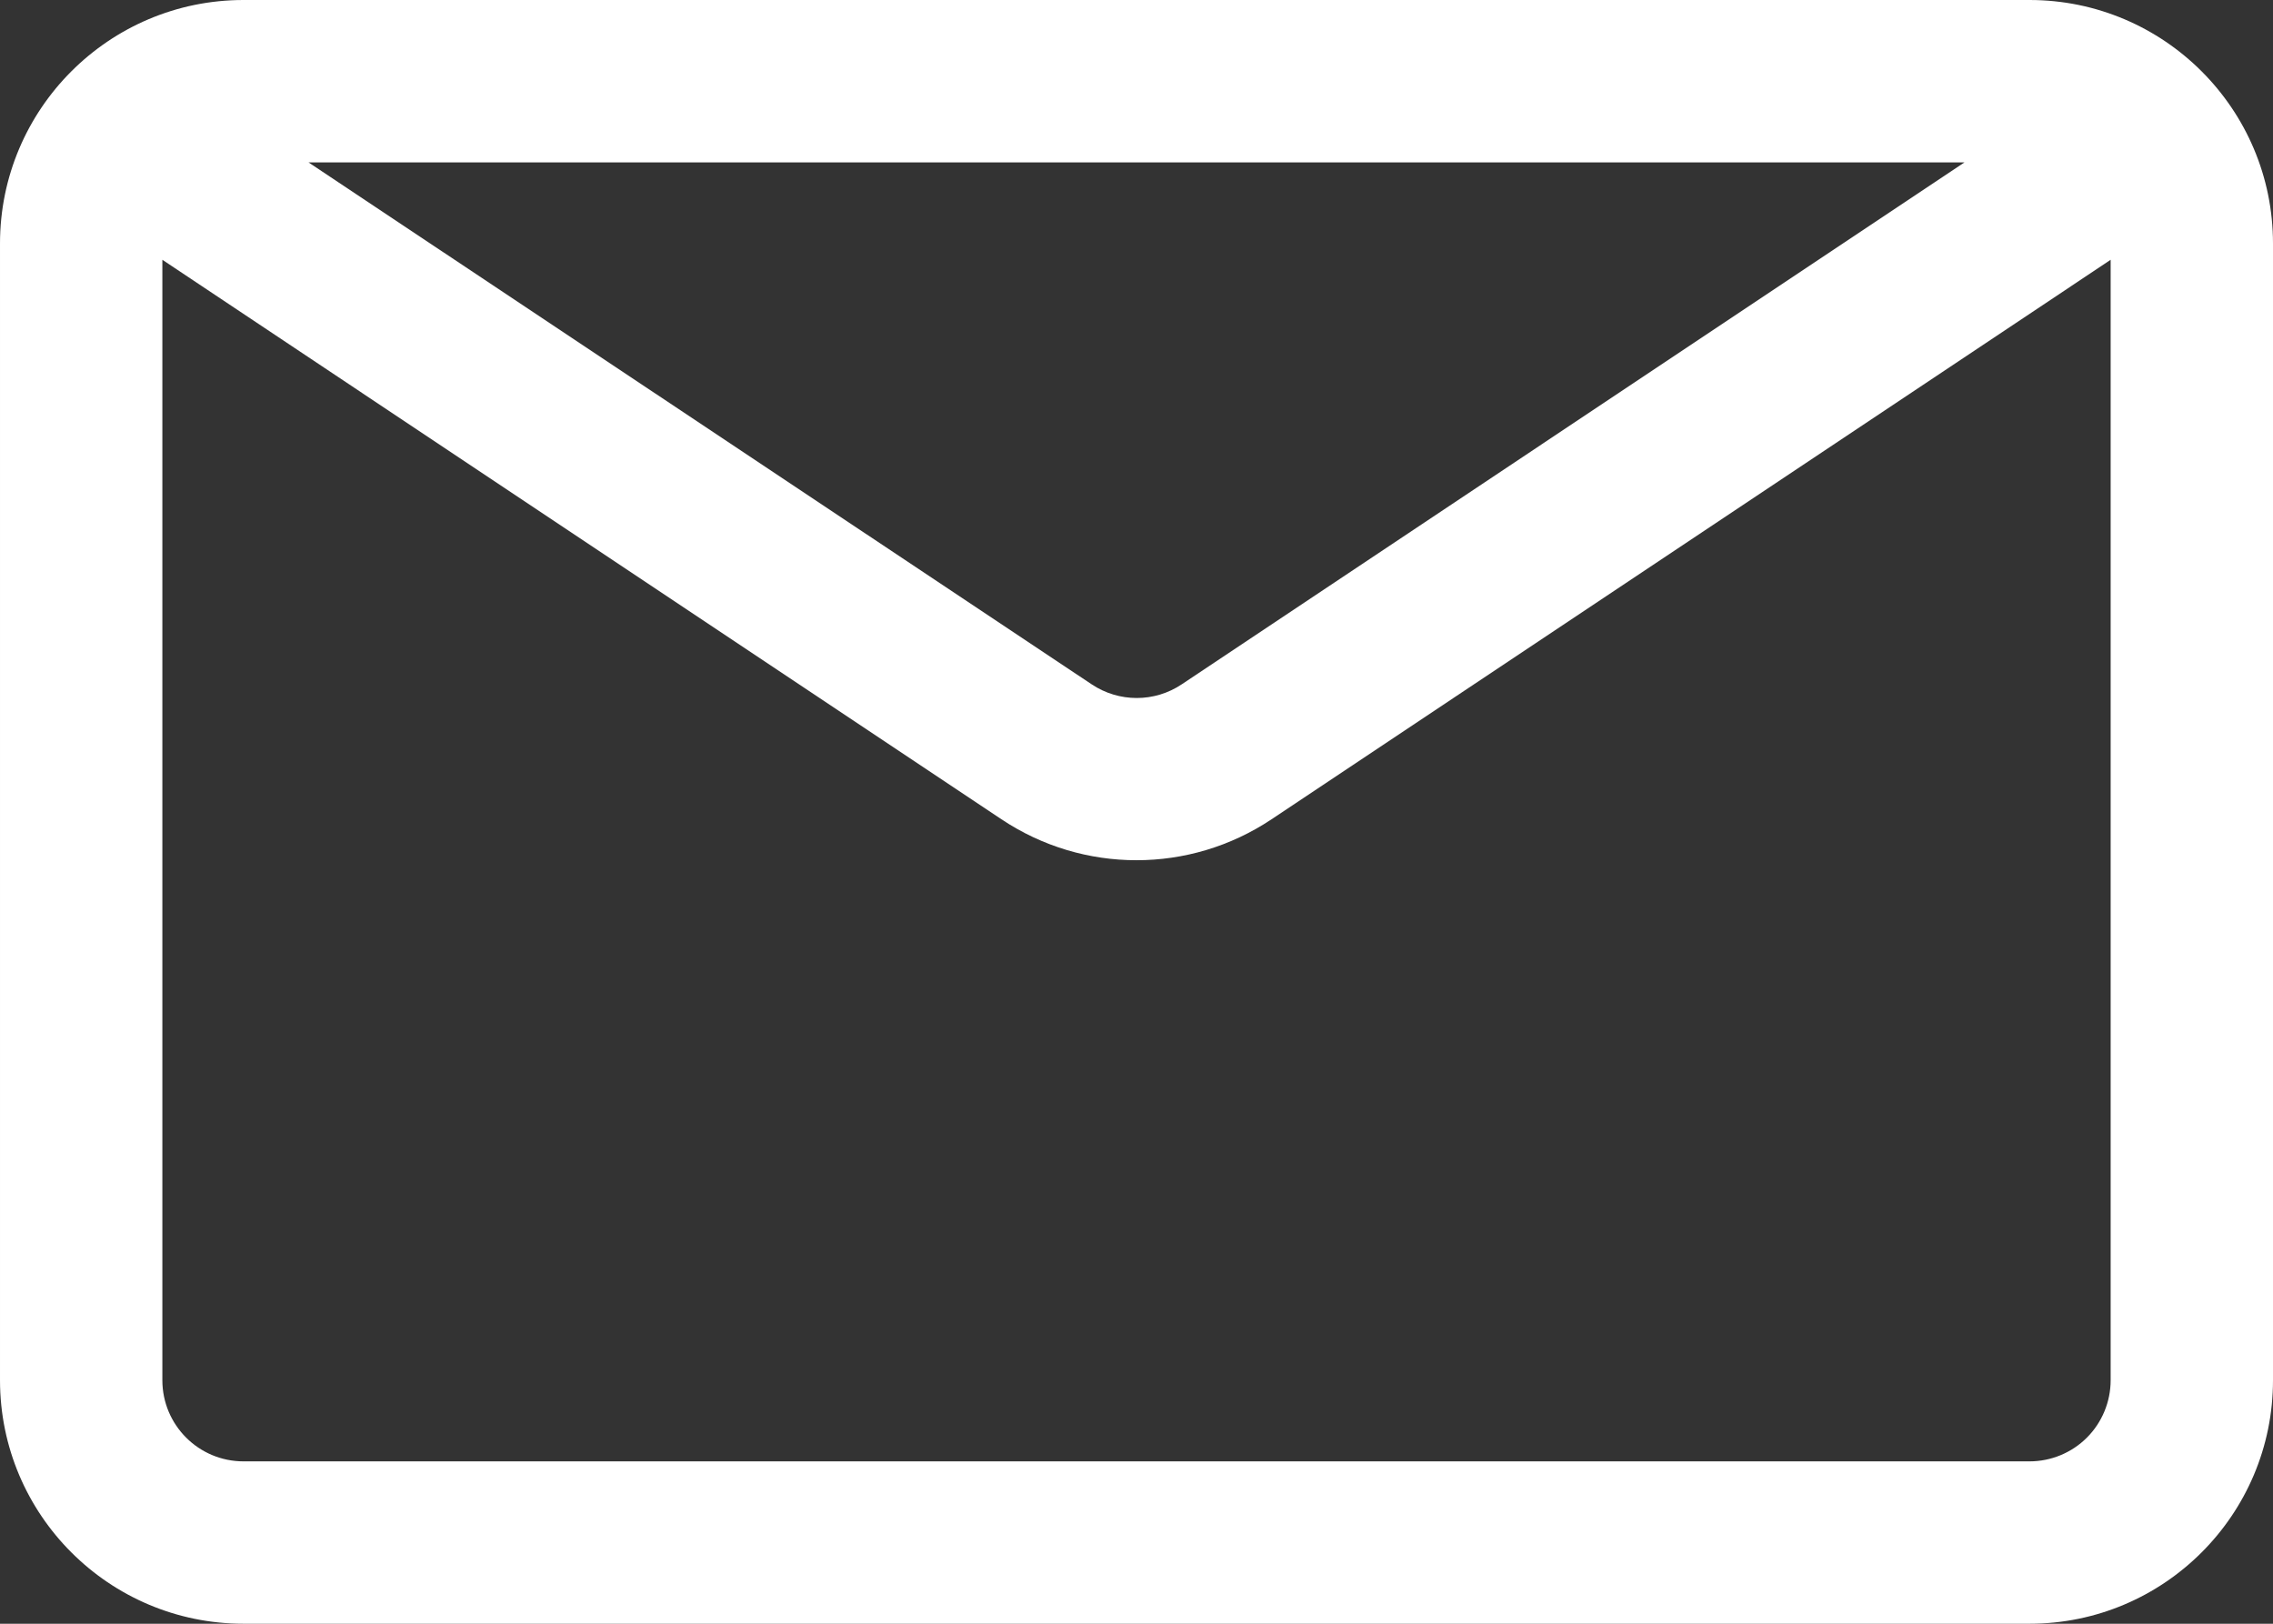 <svg xmlns="http://www.w3.org/2000/svg" version="1.1" viewBox="6.25 18.75 87.5 62.5">
 <rect x="6.25" y="18.75" width="87.5" height="62.5" fill="#333333" stroke="none"/>
 <path d="m84.375 18.75h-68.75c-5.176 0-9.375 4.199-9.375 9.375v43.75c0 5.176 4.199 9.375 9.375 9.375h68.75c5.176 0 9.375-4.199 9.375-9.375v-43.75c0-5.176-4.199-9.375-9.375-9.375zm-2.5 6.25-30.133 20.09c-1.047 0.703-2.418 0.703-3.469 0l-30.148-20.09zm2.5 50h-68.75c-1.727 0-3.125-1.398-3.125-3.125v-43.125l32.301 21.535c3.148 2.102 7.25 2.102 10.398 0l32.301-21.535v43.125c0 0.828-0.328 1.625-0.914 2.211-0.586 0.586-1.383 0.914-2.211 0.914z" fill="#fff"/>
</svg>